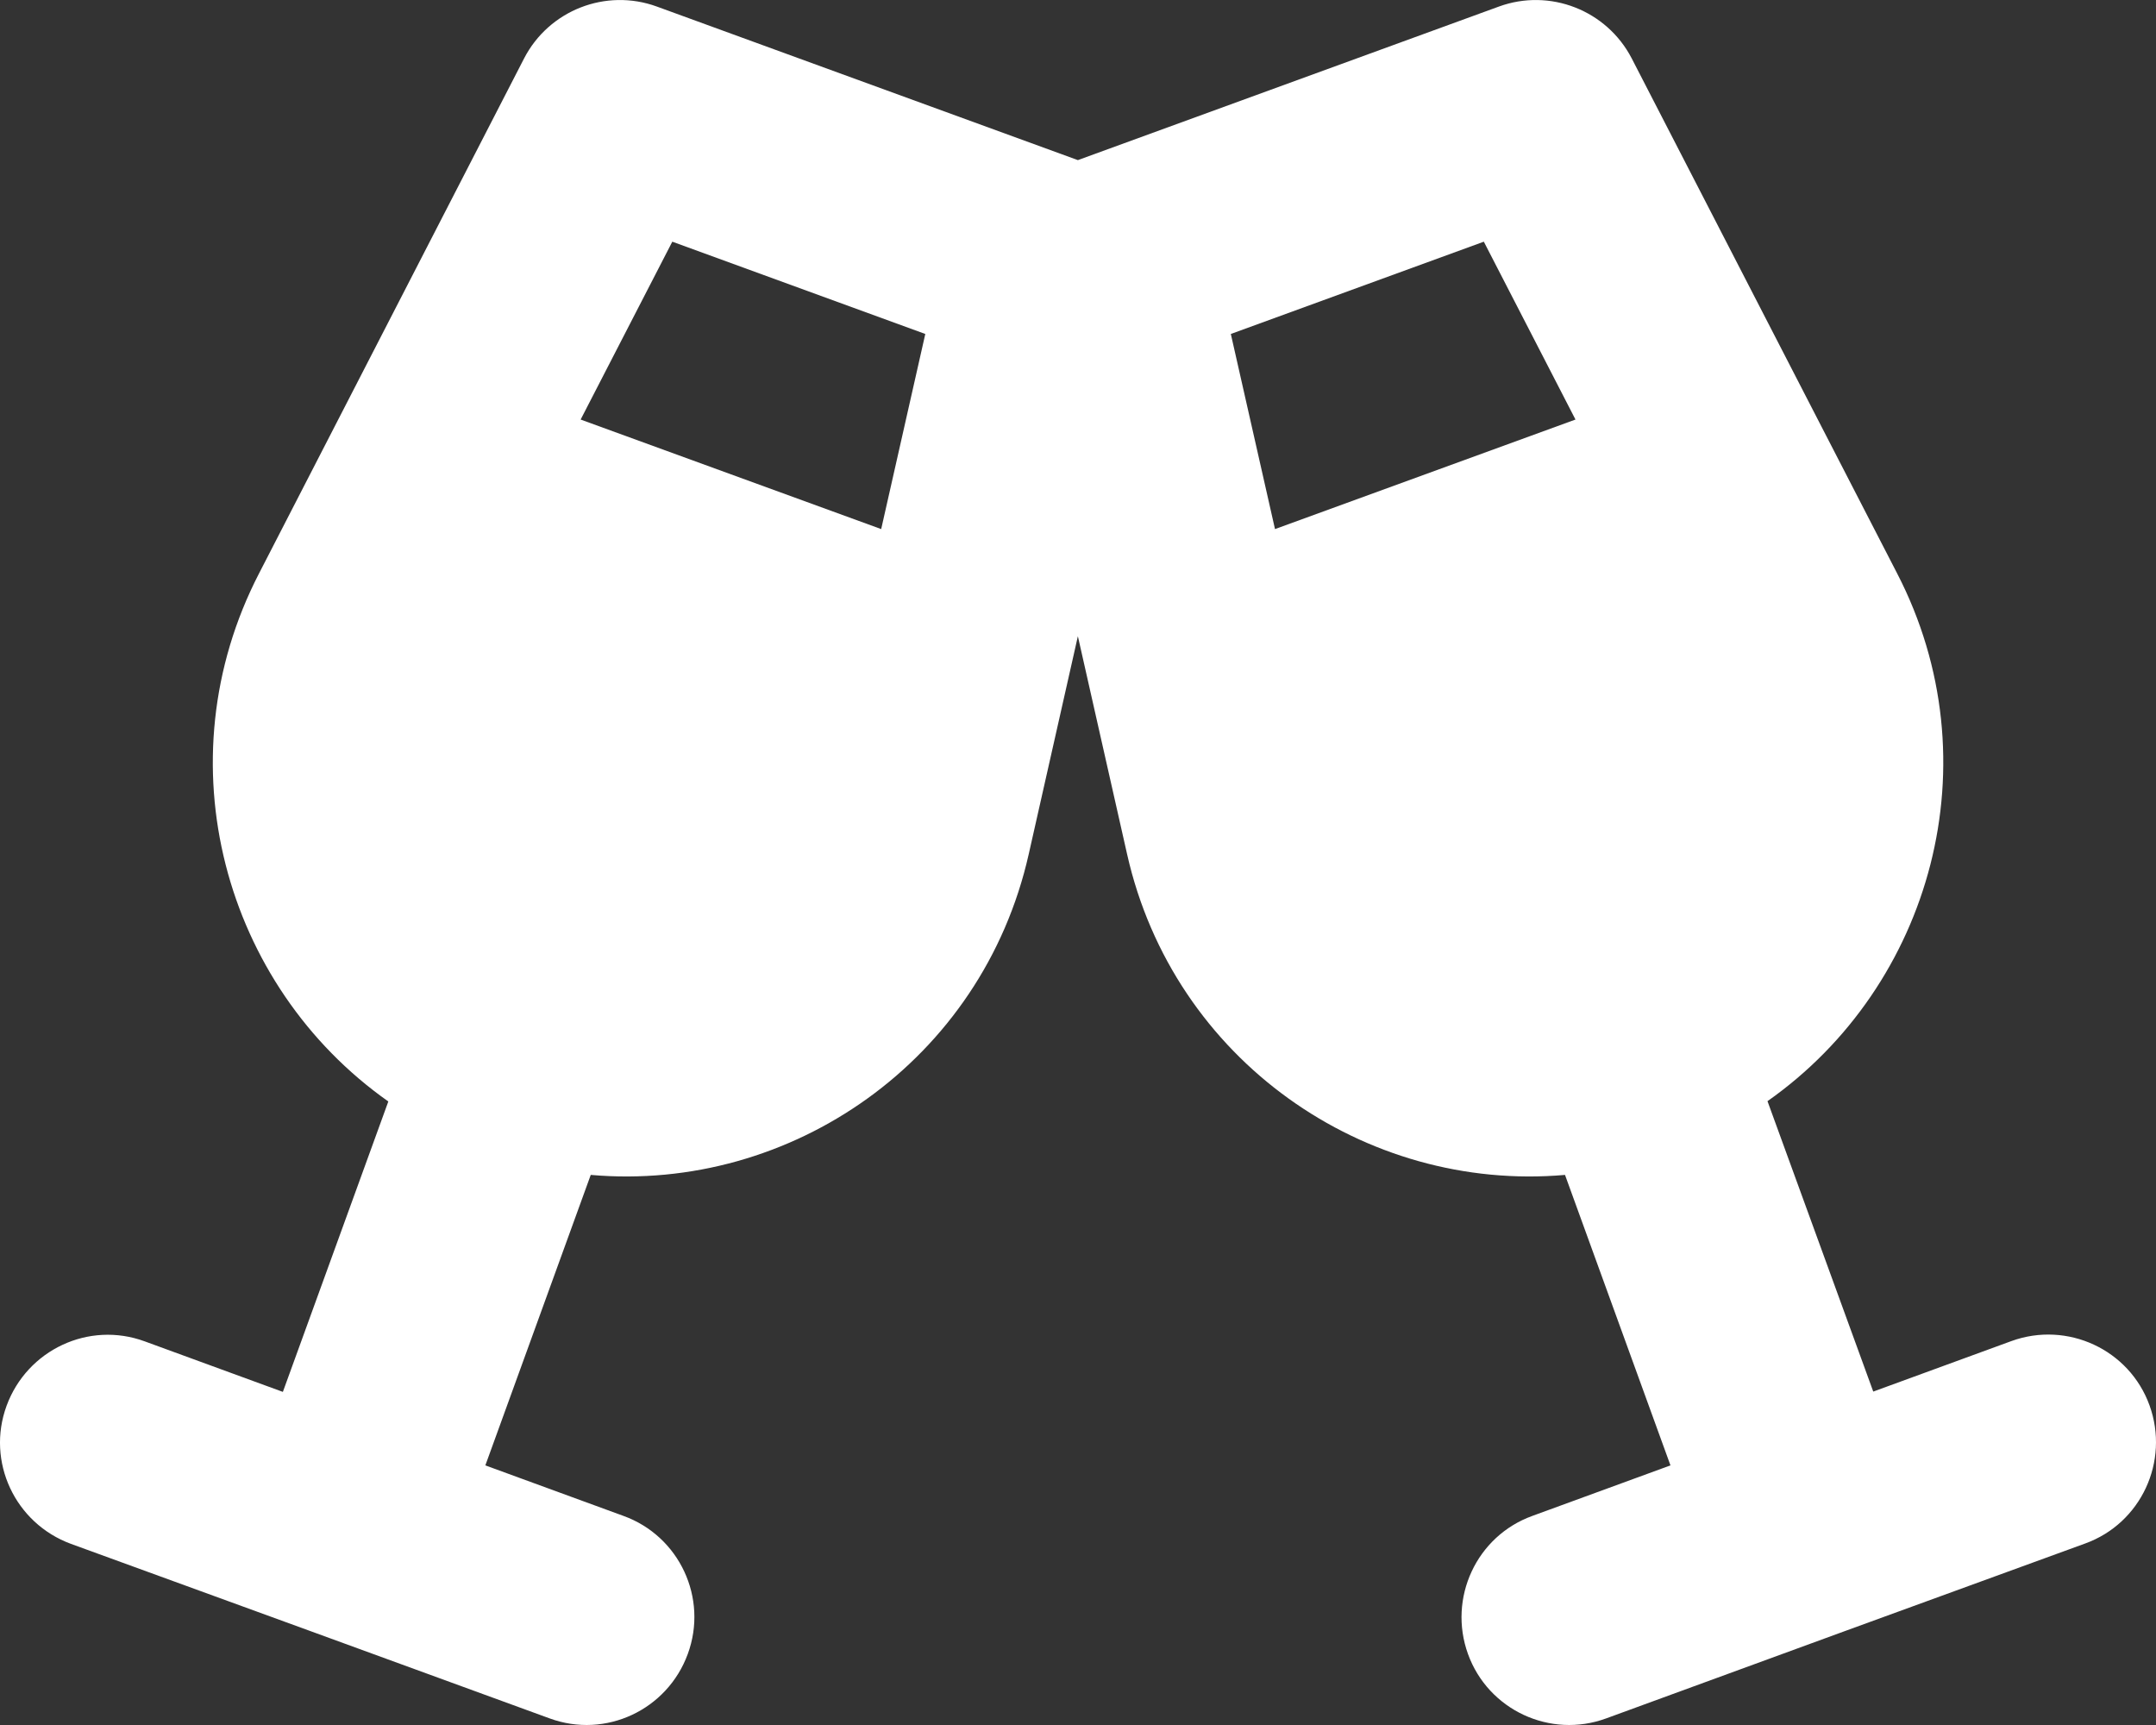 <?xml version="1.0" encoding="UTF-8"?>
<svg width="35px" height="28px" viewBox="0 0 35 28" version="1.1" xmlns="http://www.w3.org/2000/svg" xmlns:xlink="http://www.w3.org/1999/xlink">
    <rect x="0" y="0" width="35" height="28" fill="#333333" stroke="none"/>
    <title>Shape</title>
    <g id="Page-1" stroke="none" stroke-width="1" fill="none" fill-rule="evenodd">
        <g id="trafalgarstructures_home_v2" transform="translate(-938, -1893)" fill="#FFFFFF" fill-rule="nonzero">
            <path d="M946.508,1893.948 C946.912,1893.166 947.836,1892.805 948.662,1893.106 L955.498,1895.599 L962.334,1893.106 C963.16,1892.805 964.084,1893.166 964.489,1893.948 L968.799,1902.31 C970.374,1905.361 969.362,1908.998 966.693,1910.874 L968.41,1915.588 L970.653,1914.768 C971.56,1914.439 972.567,1914.904 972.895,1915.812 C973.223,1916.72 972.758,1917.726 971.85,1918.054 L967.962,1919.471 L964.074,1920.893 C963.166,1921.226 962.159,1920.756 961.831,1919.848 C961.503,1918.94 961.968,1917.934 962.876,1917.606 L965.118,1916.786 L963.406,1912.071 C960.158,1912.356 957.052,1910.212 956.297,1906.865 L955.498,1903.327 L954.7,1906.865 C953.945,1910.217 950.839,1912.356 947.59,1912.071 L945.879,1916.786 L948.121,1917.606 C949.029,1917.934 949.499,1918.94 949.165,1919.848 C948.832,1920.756 947.831,1921.226 946.923,1920.893 L943.04,1919.476 L939.152,1918.06 C938.244,1917.726 937.774,1916.725 938.107,1915.818 C938.441,1914.91 939.442,1914.439 940.35,1914.773 L942.592,1915.593 L944.304,1910.879 C941.635,1908.998 940.629,1905.361 942.204,1902.31 L946.508,1893.948 Z M948.914,1896.923 L947.426,1899.81 L952.305,1901.588 L953.021,1898.421 L948.914,1896.923 Z M962.088,1896.923 L957.981,1898.421 L958.698,1901.588 L963.576,1899.81 L962.088,1896.923 Z" id="Shape"></path>
        </g>
    </g>
</svg>